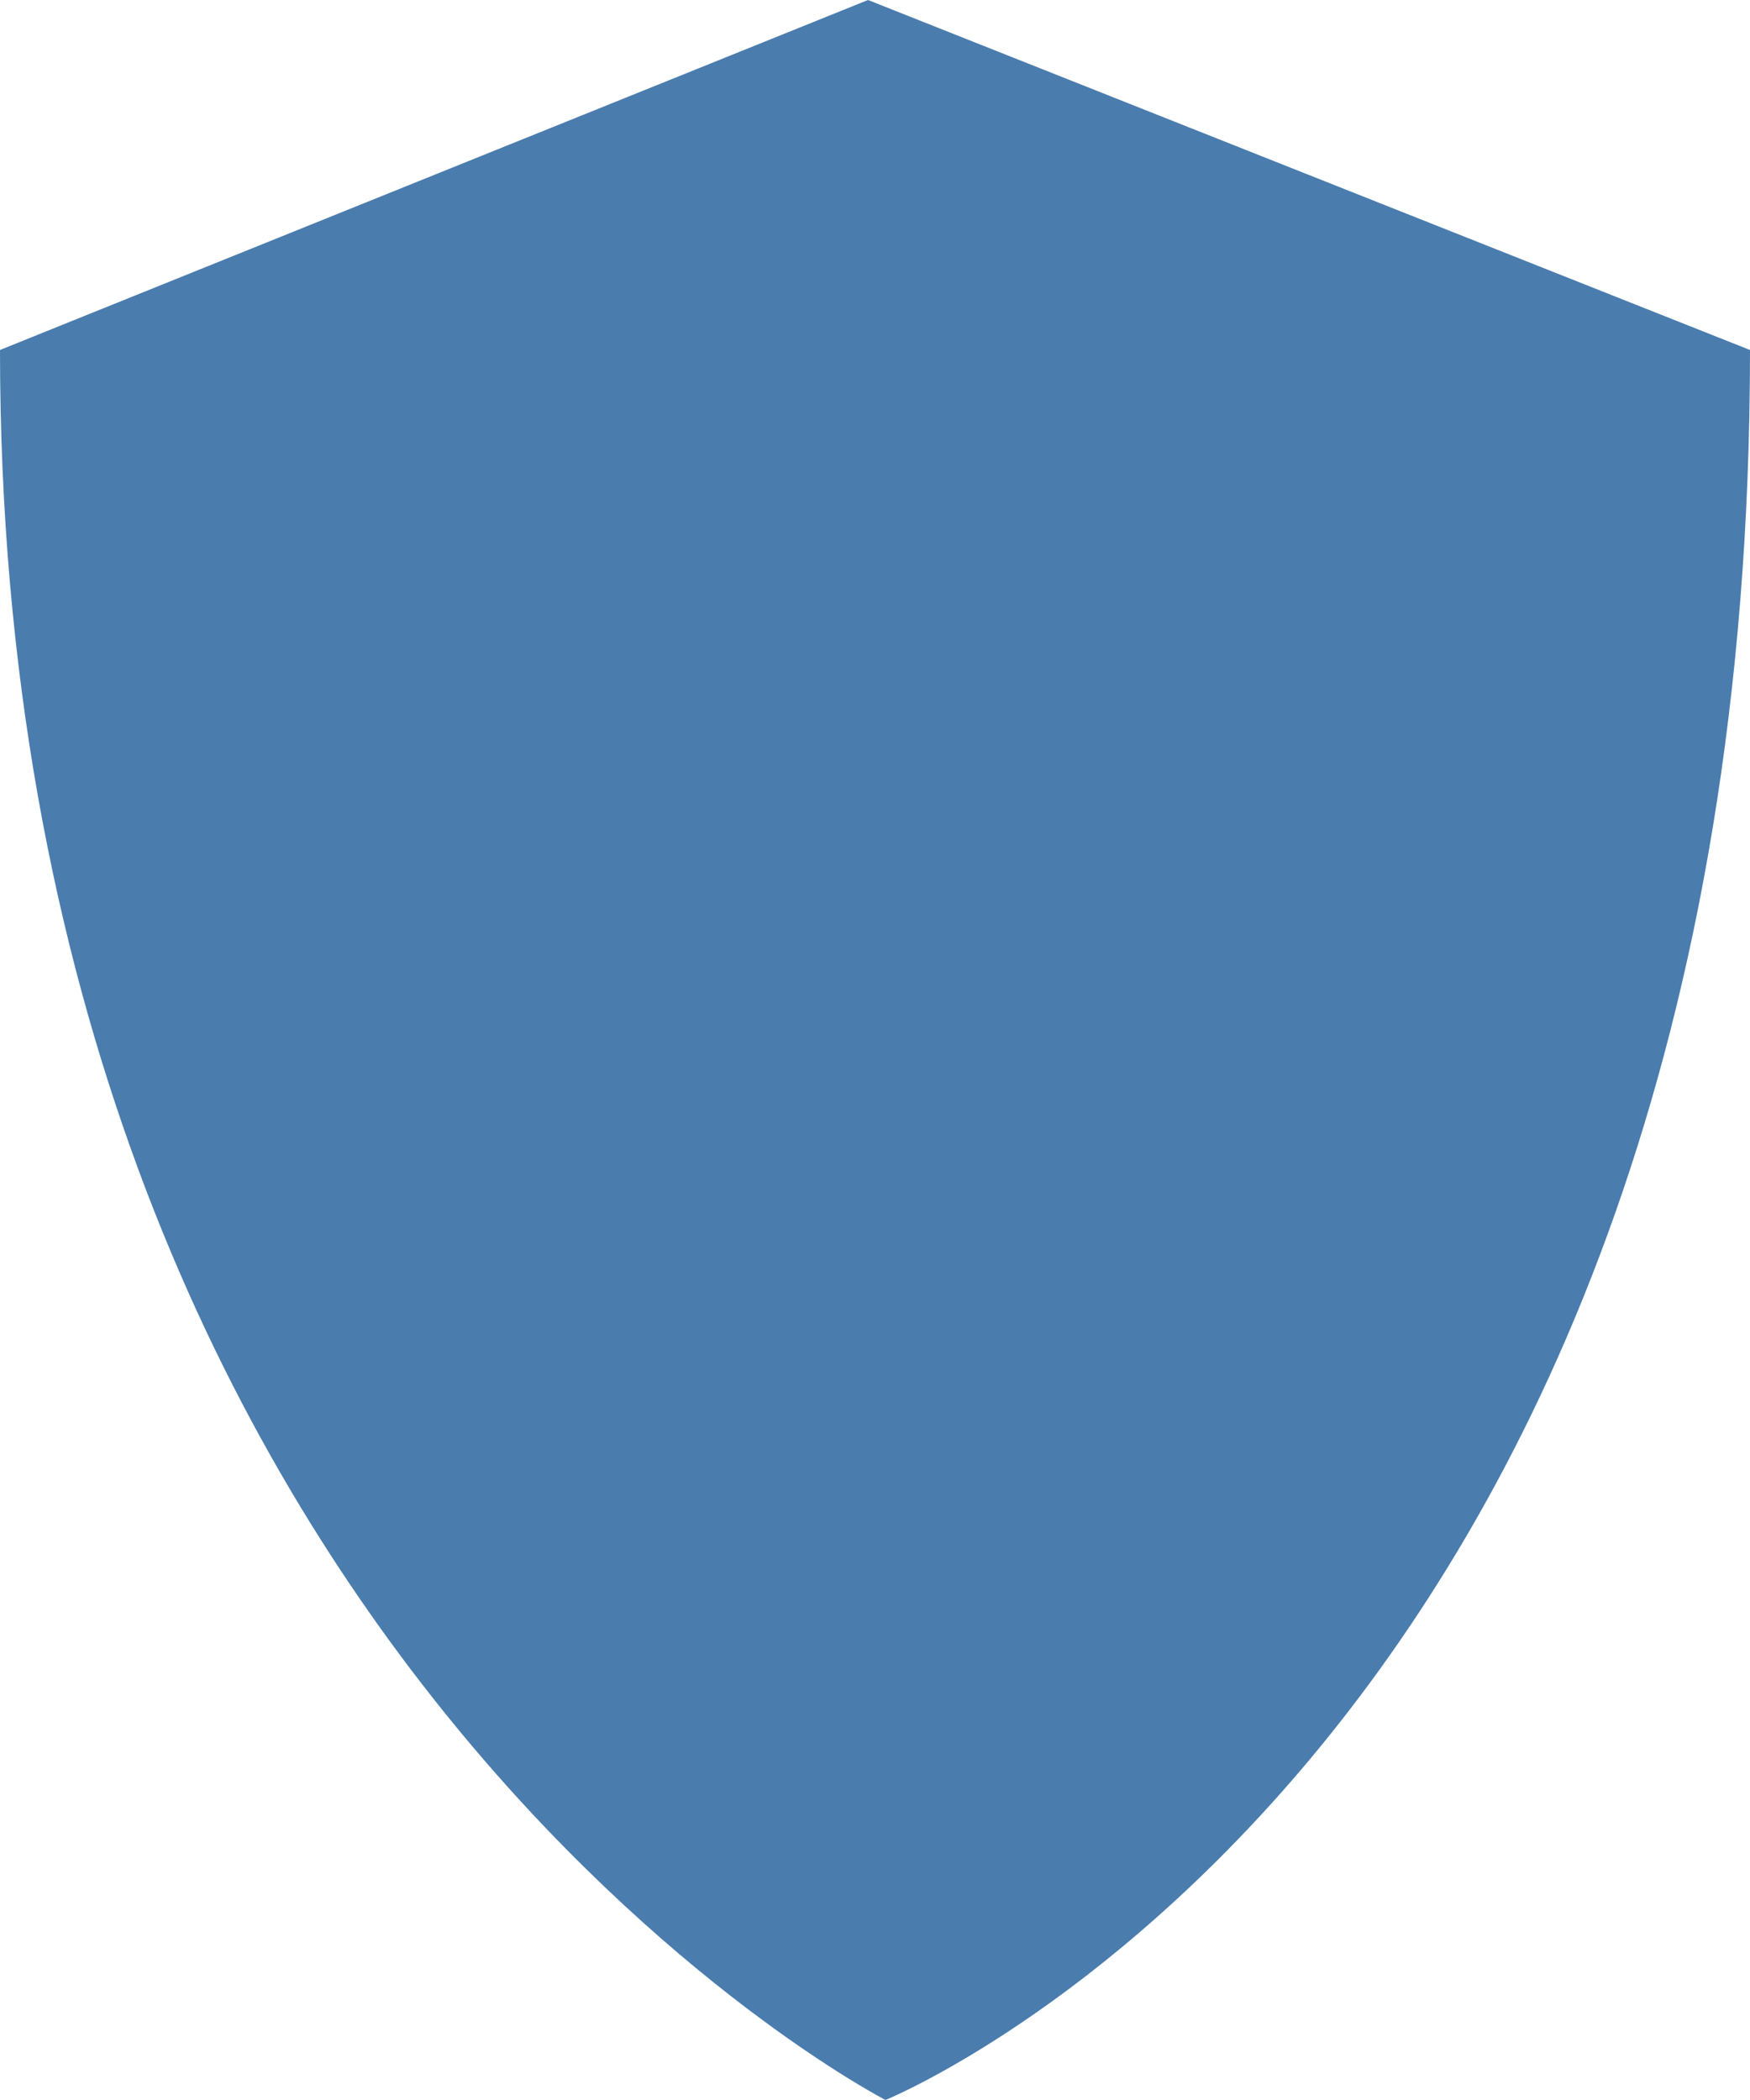 <svg xmlns="http://www.w3.org/2000/svg" width="584.001" height="700.794" viewBox="0 0 584.001 700.794">
  <path id="Path_1" data-name="Path 1" d="M378.239,800.822s-295.507-152-295.507-584L372.4,100.028l294.334,116.8C666.733,683.86,378.239,800.822,378.239,800.822Z" transform="translate(-82.732 -100.028)" fill="#1c5b99" opacity="0.796"/>
</svg>
